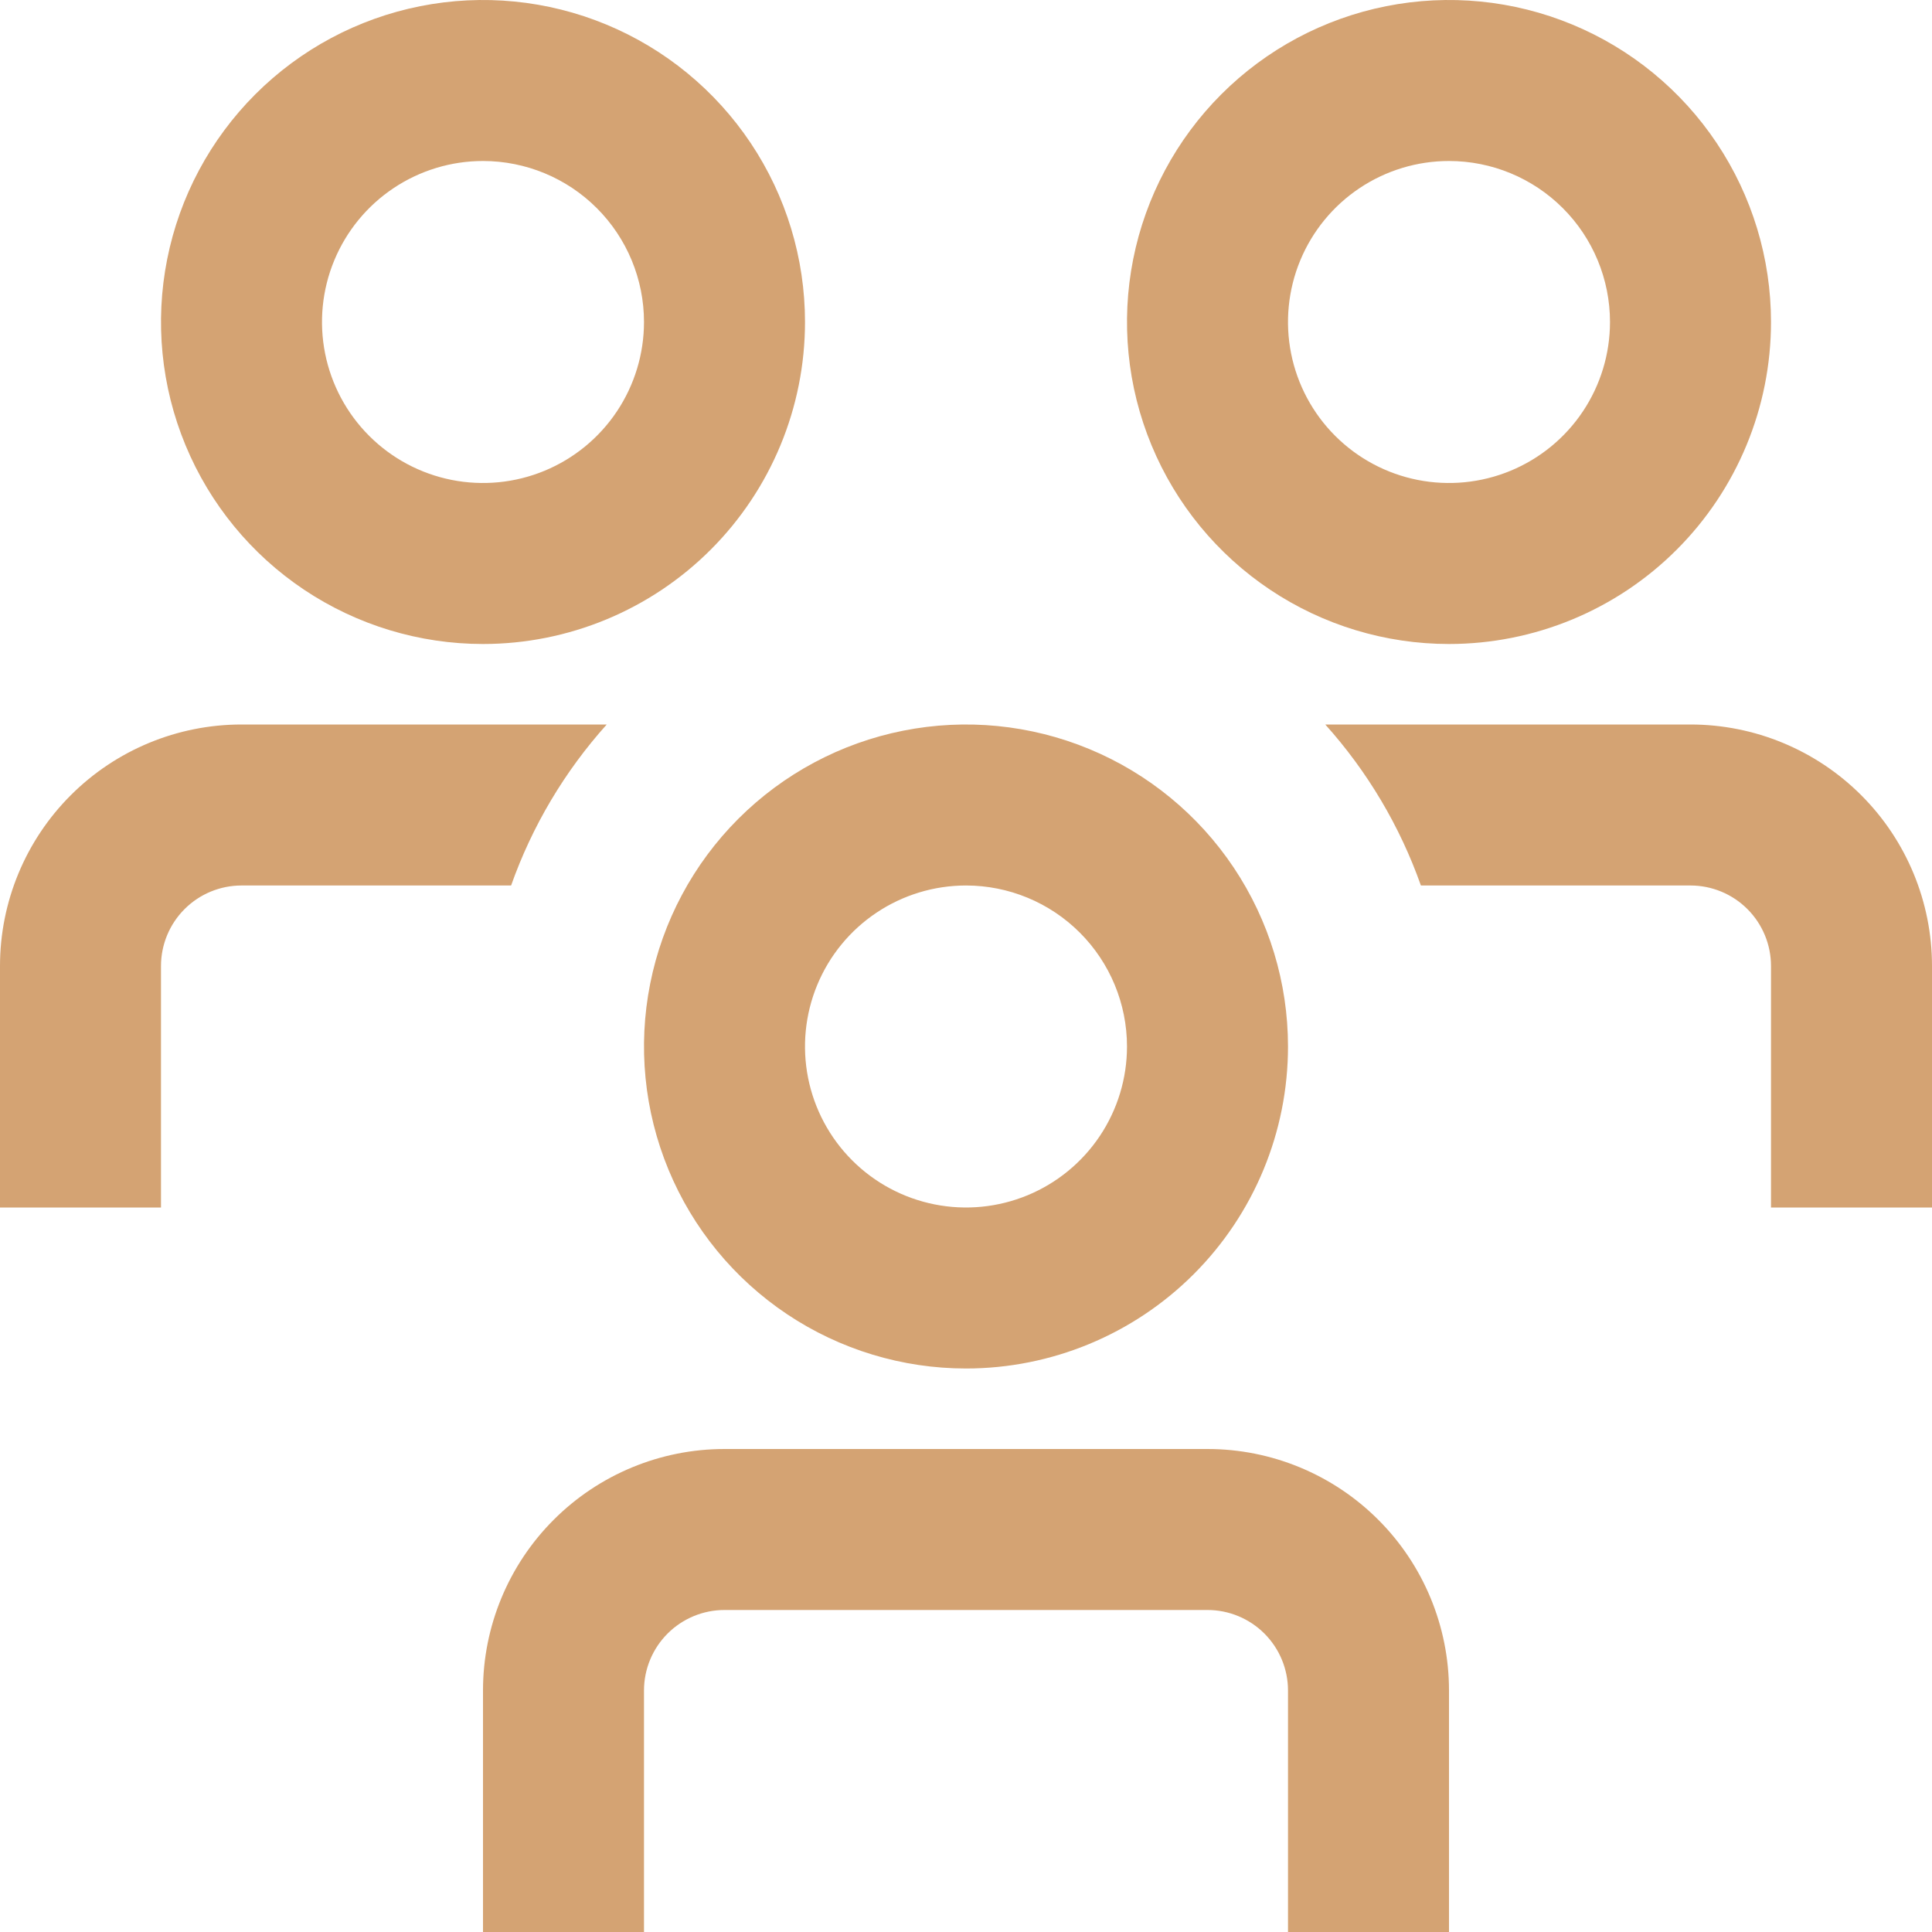 <svg xmlns="http://www.w3.org/2000/svg" width="184" height="184" viewBox="0 0 184 184" fill="none"><g clip-path="url(#clip0_23185_405)"><path d="M48.676 84.333H23C20.967 84.333 19.017 85.141 17.579 86.579C16.141 88.017 15.333 89.967 15.333 92V115H0V92C0 85.9 2.423 80.05 6.737 75.737C11.05 71.423 16.9 69 23 69H57.784C53.773 73.465 50.678 78.675 48.676 84.333ZM161 69H126.216C130.227 73.465 133.322 78.675 135.324 84.333H161C163.033 84.333 164.983 85.141 166.421 86.579C167.859 88.017 168.667 89.967 168.667 92V115H184V92C184 85.9 181.577 80.05 177.263 75.737C172.95 71.423 167.1 69 161 69ZM122.667 99.667C122.667 93.601 120.868 87.672 117.498 82.629C114.129 77.586 109.339 73.656 103.736 71.334C98.132 69.013 91.966 68.406 86.017 69.589C80.069 70.772 74.604 73.693 70.315 77.982C66.027 82.271 63.106 87.735 61.923 93.684C60.739 99.633 61.347 105.799 63.668 111.402C65.989 117.006 69.919 121.795 74.963 125.165C80.006 128.535 85.935 130.333 92 130.333C100.133 130.333 107.933 127.102 113.685 121.351C119.436 115.6 122.667 107.8 122.667 99.667ZM107.333 99.667C107.333 102.699 106.434 105.664 104.749 108.185C103.064 110.707 100.67 112.672 97.868 113.833C95.066 114.993 91.983 115.297 89.009 114.705C86.034 114.114 83.302 112.653 81.158 110.509C79.013 108.365 77.553 105.632 76.961 102.658C76.37 99.684 76.673 96.601 77.834 93.799C78.994 90.997 80.96 88.602 83.481 86.918C86.003 85.233 88.967 84.333 92 84.333C96.067 84.333 99.967 85.949 102.842 88.824C105.718 91.7 107.333 95.6 107.333 99.667ZM138 161C138 154.9 135.577 149.05 131.263 144.737C126.95 140.423 121.1 138 115 138H69C62.9 138 57.05 140.423 52.736 144.737C48.423 149.05 46 154.9 46 161V184H61.333V161C61.333 158.967 62.141 157.017 63.579 155.579C65.017 154.141 66.967 153.333 69 153.333H115C117.033 153.333 118.983 154.141 120.421 155.579C121.859 157.017 122.667 158.967 122.667 161V184H138V161ZM168.667 30.667C168.667 24.601 166.868 18.672 163.498 13.629C160.129 8.586 155.339 4.655 149.736 2.334C144.132 0.013 137.966 -0.594 132.017 0.589C126.068 1.773 120.604 4.693 116.315 8.982C112.027 13.271 109.106 18.735 107.923 24.684C106.739 30.633 107.347 36.799 109.668 42.402C111.989 48.006 115.919 52.795 120.963 56.165C126.006 59.535 131.935 61.333 138 61.333C146.133 61.333 153.933 58.102 159.685 52.351C165.436 46.6 168.667 38.8 168.667 30.667ZM153.333 30.667C153.333 33.699 152.434 36.664 150.749 39.185C149.064 41.707 146.67 43.672 143.868 44.833C141.066 45.993 137.983 46.297 135.009 45.705C132.034 45.114 129.302 43.653 127.158 41.509C125.013 39.365 123.553 36.632 122.961 33.658C122.37 30.684 122.673 27.601 123.834 24.799C124.994 21.997 126.96 19.602 129.481 17.918C132.003 16.233 134.967 15.333 138 15.333C142.067 15.333 145.967 16.949 148.842 19.824C151.718 22.7 153.333 26.6 153.333 30.667ZM76.667 30.667C76.667 24.601 74.868 18.672 71.498 13.629C68.129 8.586 63.339 4.655 57.736 2.334C52.132 0.013 45.966 -0.594 40.017 0.589C34.069 1.773 28.604 4.693 24.315 8.982C20.027 13.271 17.106 18.735 15.923 24.684C14.739 30.633 15.347 36.799 17.668 42.402C19.989 48.006 23.919 52.795 28.962 56.165C34.006 59.535 39.935 61.333 46 61.333C54.133 61.333 61.934 58.102 67.685 52.351C73.436 46.6 76.667 38.8 76.667 30.667ZM61.333 30.667C61.333 33.699 60.434 36.664 58.749 39.185C57.064 41.707 54.67 43.672 51.868 44.833C49.066 45.993 45.983 46.297 43.009 45.705C40.034 45.114 37.302 43.653 35.158 41.509C33.013 39.365 31.553 36.632 30.961 33.658C30.37 30.684 30.673 27.601 31.834 24.799C32.994 21.997 34.96 19.602 37.481 17.918C40.003 16.233 42.967 15.333 46 15.333C50.067 15.333 53.967 16.949 56.842 19.824C59.718 22.7 61.333 26.6 61.333 30.667Z" fill="#D4A373"></path></g><defs><clipPath id="clip0_23185_405"><rect width="184" height="184" fill="white"></rect></clipPath></defs></svg>